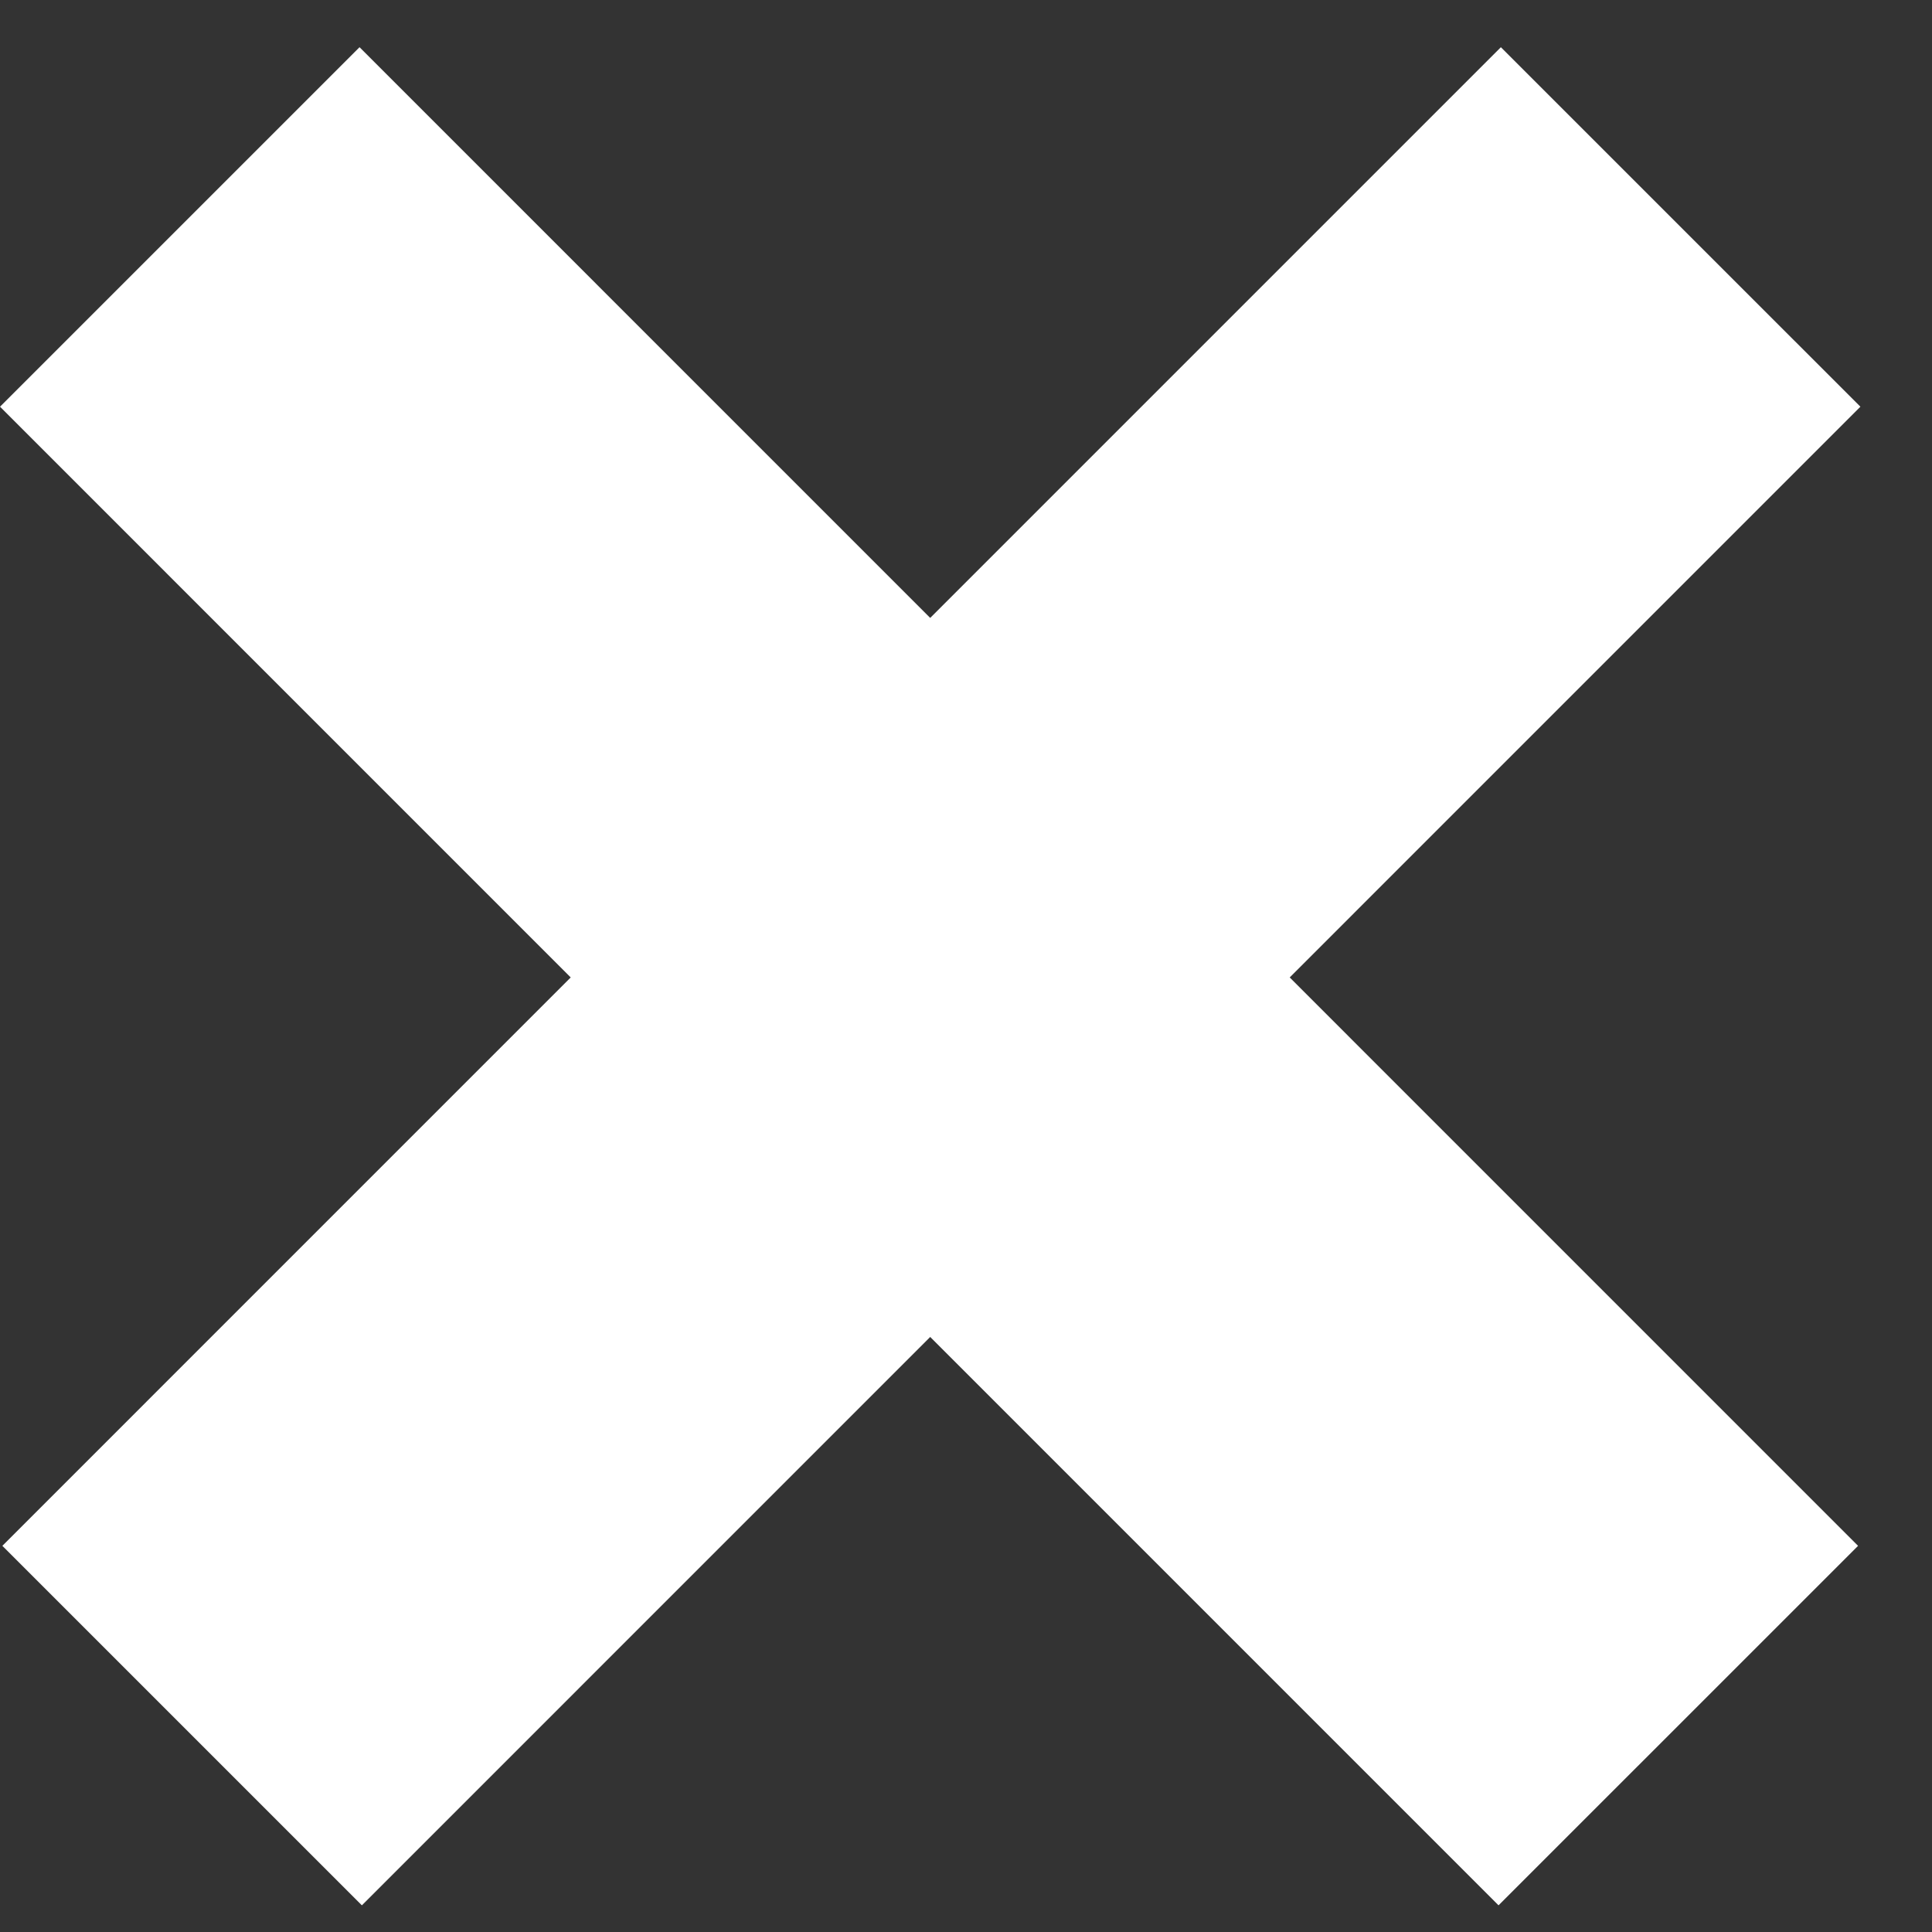 <svg width="19" height="19" viewBox="0 0 19 19" fill="none" xmlns="http://www.w3.org/2000/svg">
<rect x="0" y="0" width="19" height="19" fill="#333333" stroke="none"/>
<line x1="1.791" y1="16.97" x2="16.528" y2="2.232" stroke="white" stroke-width="5"/>
<line x1="1.768" y1="2.232" x2="16.505" y2="16.97" stroke="white" stroke-width="5"/>
</svg>
